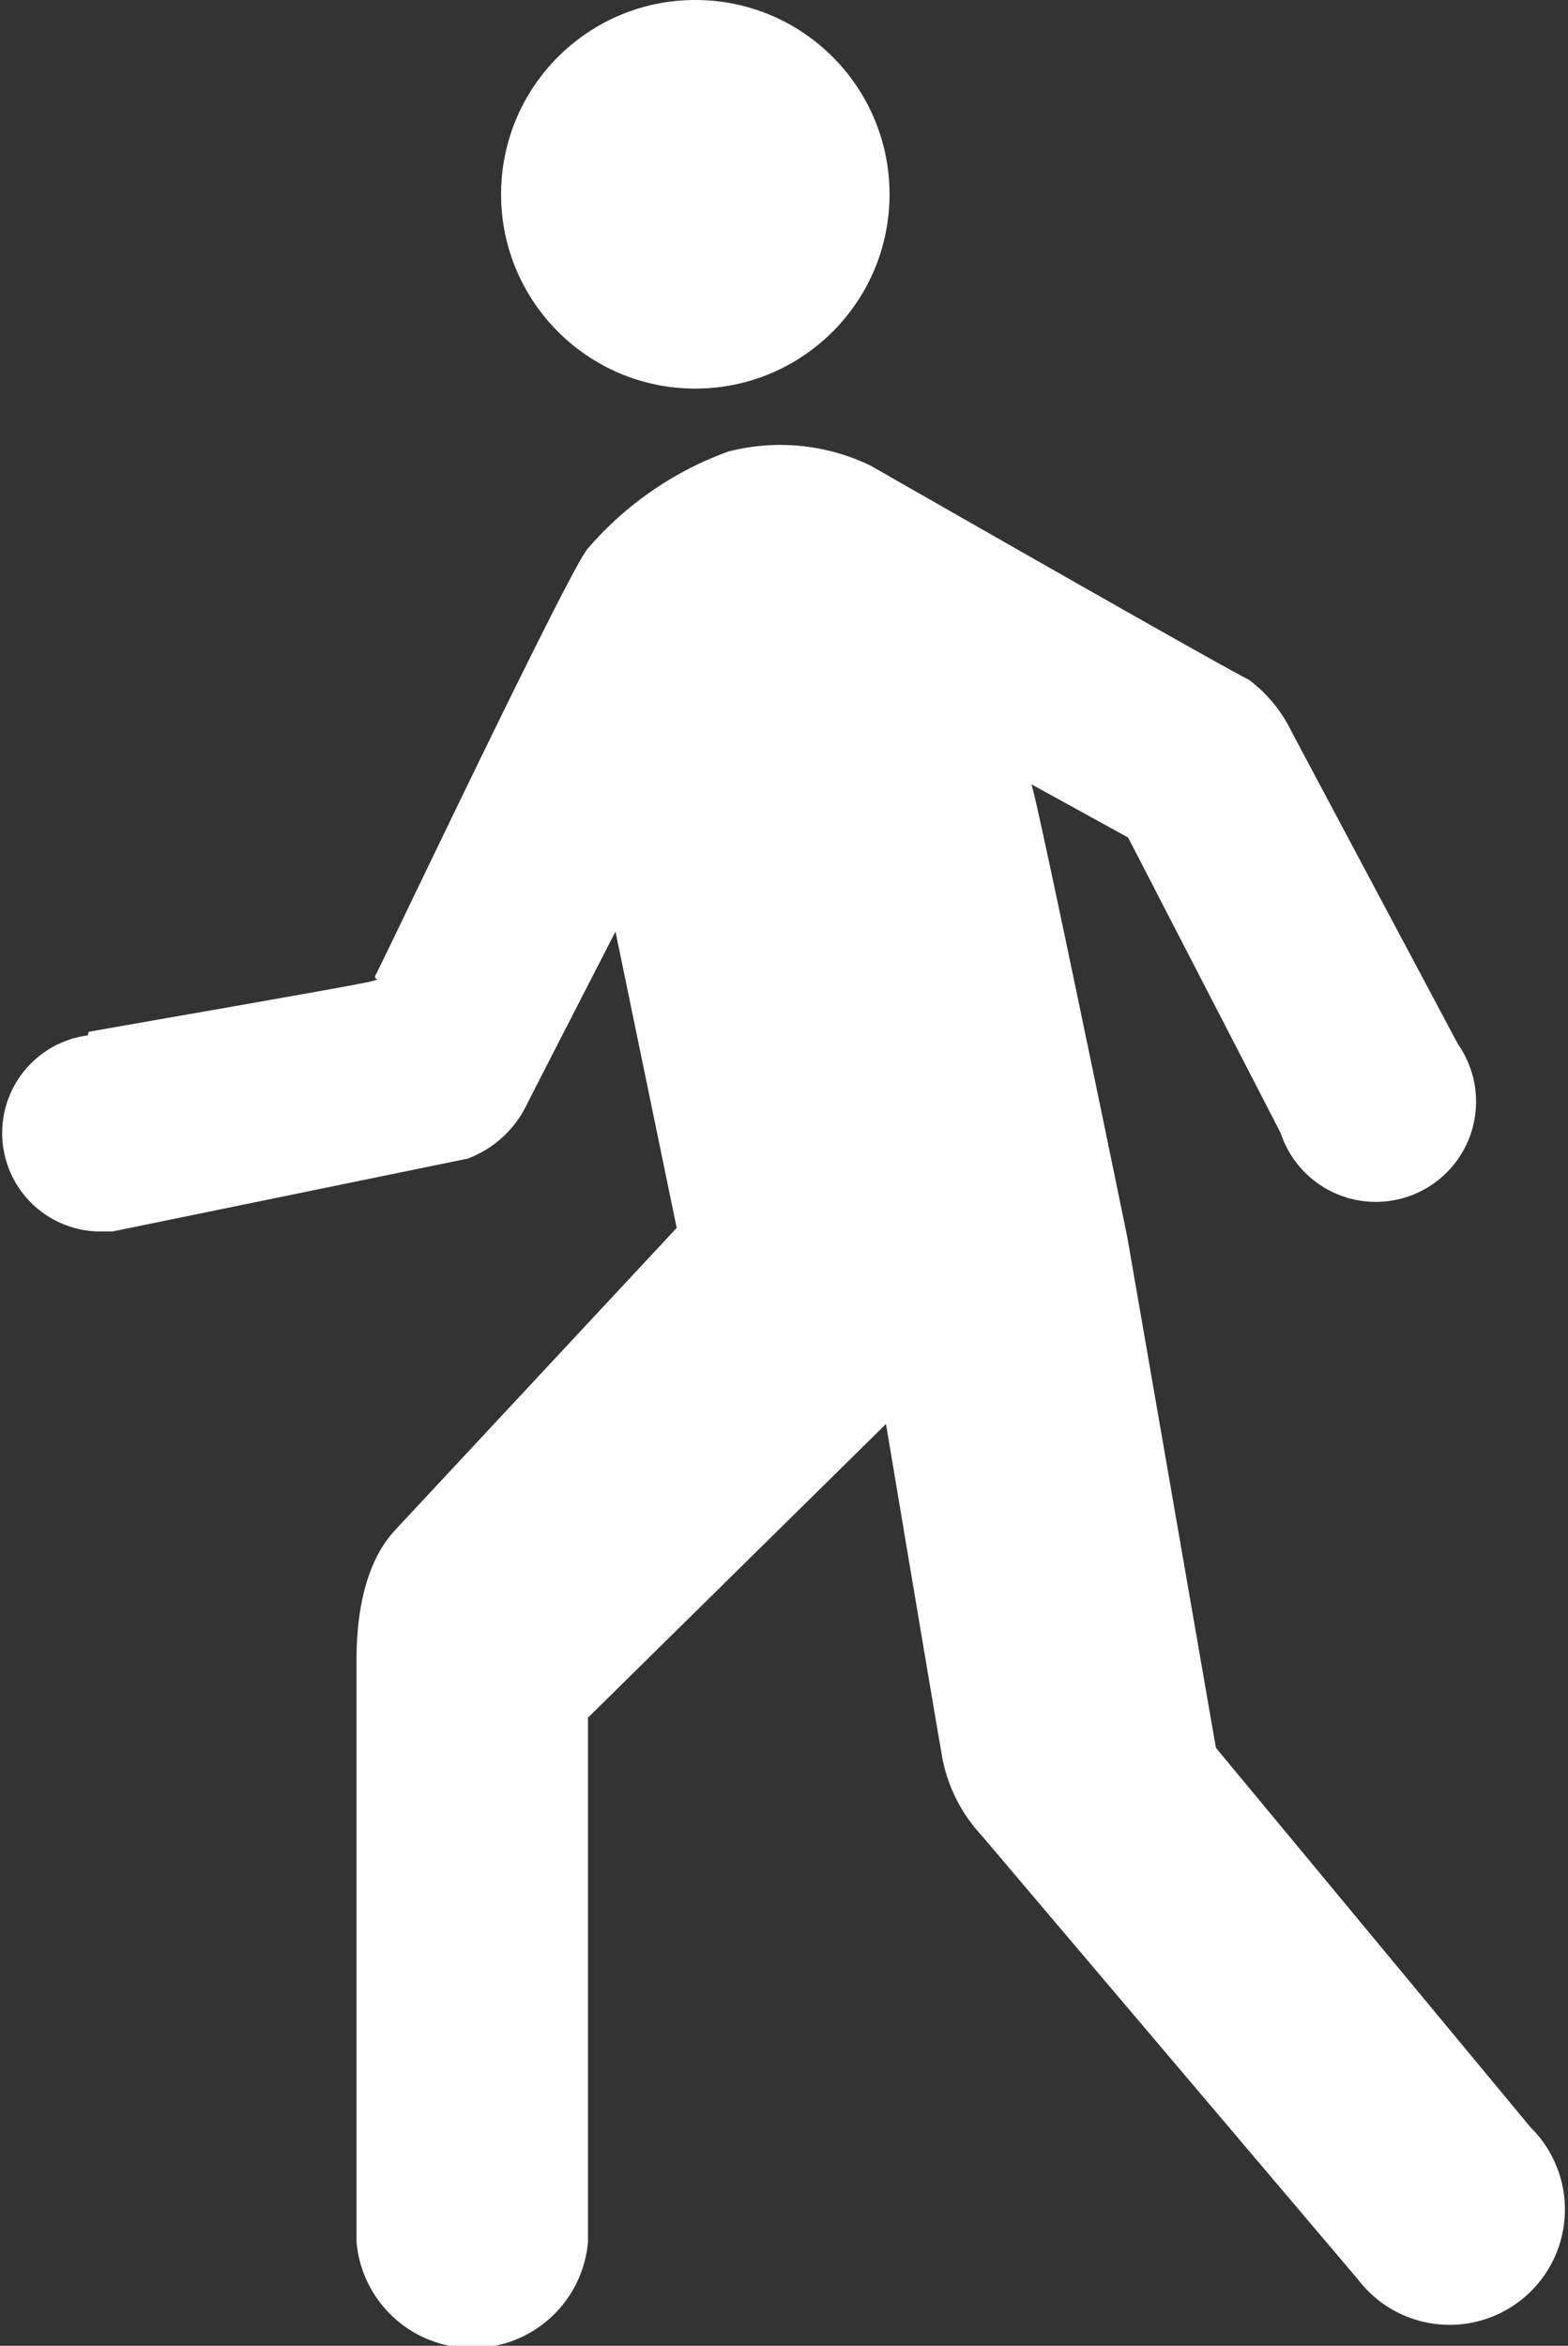 <svg id="Layer_1" data-name="Layer 1" xmlns="http://www.w3.org/2000/svg" viewBox="0 0 17.68 26.44"><rect x="0" y="0" width="17.68" height="26.44" fill="#333333" stroke="none"/><defs><style>.cls-1{fill:#fff;}</style></defs><title>MallWalking</title><circle class="cls-1" cx="7.84" cy="2.19" r="2.19"/><path class="cls-1" d="M16.37,21.79c.61-.11,3.05-.53,3.19-.57s0,0,.05-.08,2.18-4.57,2.39-4.8a3.8,3.8,0,0,1,1.58-1.09,2.34,2.34,0,0,1,1.61.16s4,2.29,4.26,2.41a1.62,1.62,0,0,1,.49.6l1.87,3.51a1.13,1.13,0,1,1-2,1L28.09,19.6,27,19c.08.23,1.08,5.1,1.08,5.1l1,5.76,3.55,4.28a1.3,1.3,0,1,1-1.95,1.71l-4.24-5A1.78,1.78,0,0,1,26,30c-.05-.27-.64-3.79-.64-3.79L22,29.52v5.91h0a1.31,1.31,0,0,1-2.61,0h0v-.16c0-.9,0-5.38,0-6.4s.36-1.38.45-1.48L23,24l-.69-3.34s-.9,1.75-1,1.95a1.21,1.21,0,0,1-.67.61l-4,.82h0l-.17,0a1.11,1.11,0,0,1-.11-2.21Z" transform="translate(-15.37 -10.16)"/></svg>